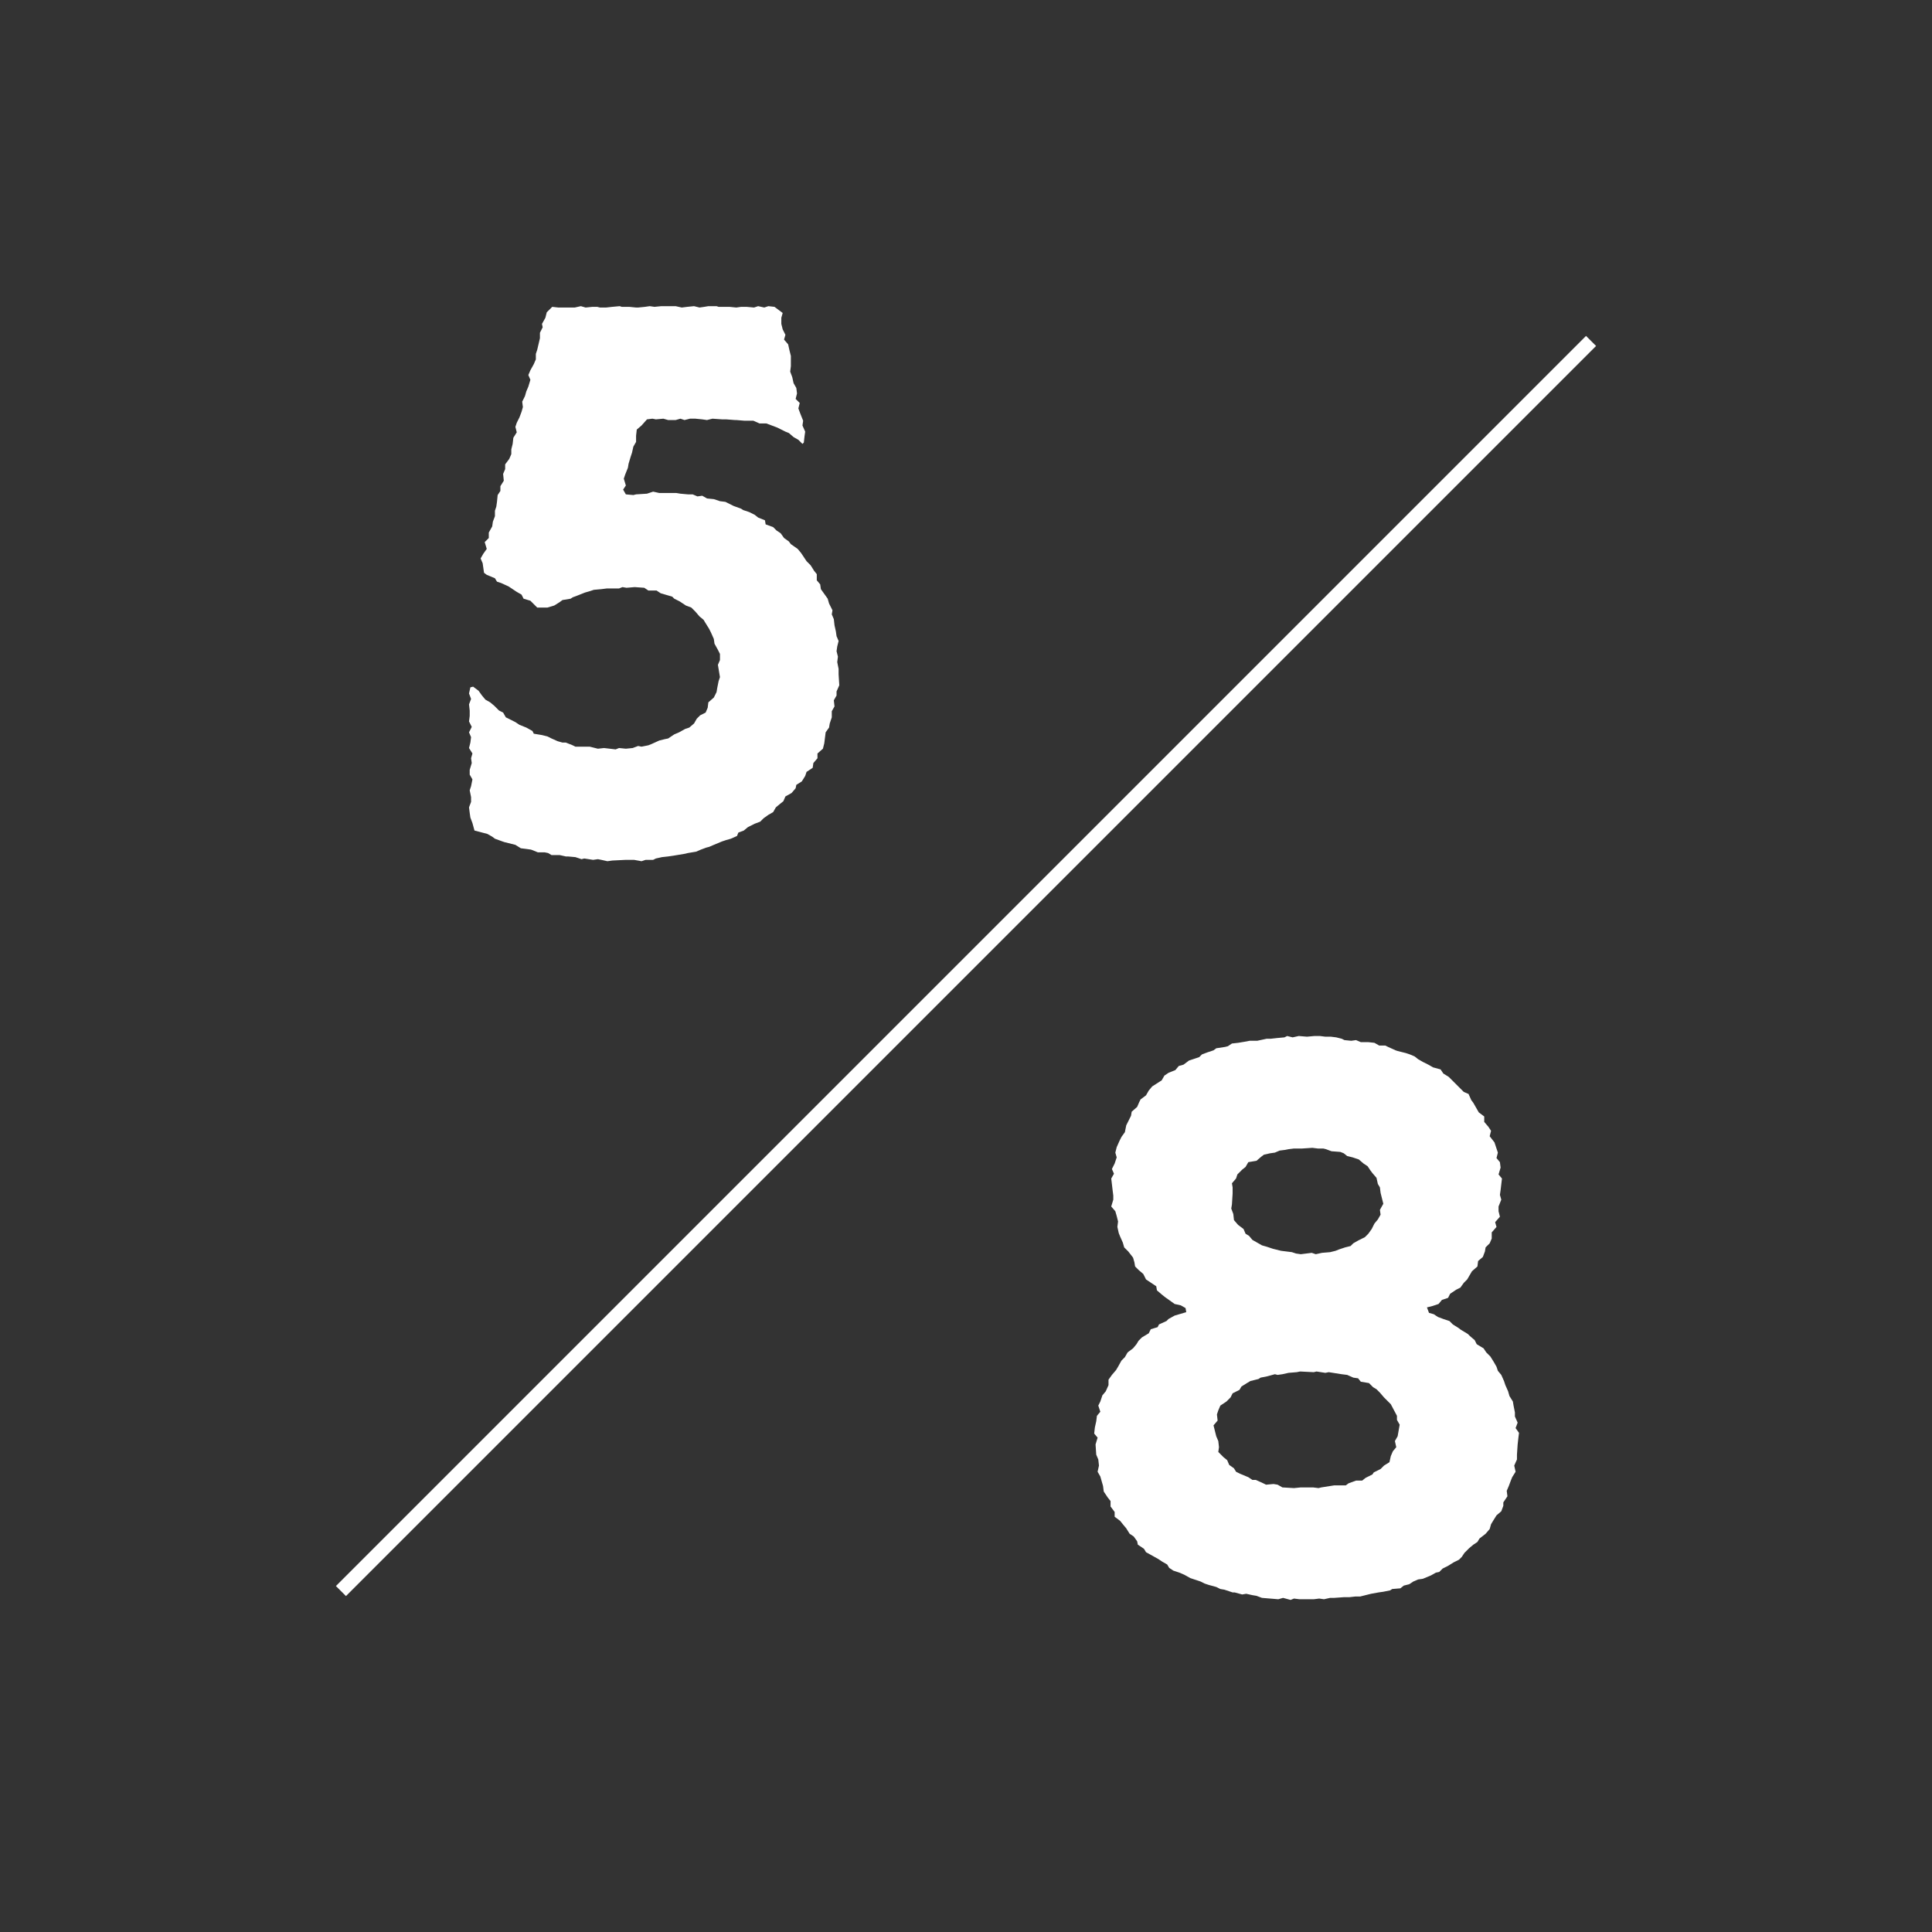 <?xml version="1.0" encoding="UTF-8"?>
<svg width="68px" height="68px" viewBox="0 0 68 68" version="1.1" xmlns="http://www.w3.org/2000/svg" xmlns:xlink="http://www.w3.org/1999/xlink">
    <rect x="0" y="0" width="68" height="68" fill="#333333" stroke="none"/>
    <title>1830</title>
    <g id="Page-1" stroke="none" stroke-width="1" fill="none" fill-rule="evenodd">
        <g id="1830">
            <path d="M34,68 C52.778,68 68,52.778 68,34 C68,15.222 52.778,0 34,0 C15.222,0 0,15.222 0,34 C0,52.778 15.222,68 34,68 Z" id="Stroke-1" transform="translate(34, 34) rotate(90) translate(-34, -34) "></path>
            <line x1="12" y1="56" x2="56" y2="12" id="Stroke-5" stroke="#FFFFFF" stroke-width="0.5"></line>
            <g id="5" transform="translate(16.508, 10.776)" fill="#FFFFFF" fill-rule="nonzero">
                <polygon id="Path" points="5.04 19.512 4.872 19.536 4.656 19.488 4.536 19.464 4.368 19.488 4.056 19.44 3.96 19.464 3.744 19.392 3.48 19.368 3.408 19.368 3.192 19.32 2.904 19.32 2.784 19.248 2.664 19.224 2.424 19.224 2.184 19.128 2.016 19.104 1.824 19.08 1.632 18.96 1.248 18.864 1.176 18.84 0.912 18.744 0.816 18.672 0.648 18.576 0.192 18.456 0.12 18.192 0.048 18 0.024 17.832 -3.55271368e-15 17.64 0.072 17.448 0.072 17.28 0.024 17.04 0.072 16.896 0.12 16.656 0.024 16.488 0.024 16.32 0.096 16.08 0.072 15.912 0.12 15.744 -3.55271368e-15 15.552 0.048 15.36 0.072 15.168 -3.55271368e-15 15 0.096 14.808 -3.55271368e-15 14.616 0.024 14.424 0.024 14.232 -3.55271368e-15 14.016 0.072 13.824 -3.55271368e-15 13.632 0.048 13.416 0.144 13.392 0.336 13.536 0.456 13.704 0.576 13.848 0.744 13.944 0.888 14.064 1.056 14.232 1.2 14.304 1.296 14.472 1.632 14.64 1.776 14.736 2.016 14.832 2.232 14.952 2.28 15.048 2.568 15.096 2.76 15.144 2.904 15.216 3.12 15.312 3.288 15.36 3.408 15.36 3.648 15.456 3.744 15.504 4.248 15.504 4.536 15.576 4.752 15.552 5.16 15.6 5.28 15.552 5.52 15.576 5.76 15.552 5.952 15.48 6.072 15.504 6.312 15.456 6.432 15.408 6.696 15.288 6.888 15.24 7.008 15.216 7.224 15.072 7.392 15 7.608 14.88 7.752 14.832 7.92 14.688 8.016 14.52 8.136 14.4 8.328 14.304 8.4 14.136 8.424 13.944 8.616 13.776 8.712 13.584 8.736 13.44 8.784 13.2 8.832 13.056 8.76 12.624 8.832 12.456 8.832 12.24 8.76 12.096 8.64 11.88 8.616 11.712 8.52 11.496 8.448 11.352 8.328 11.16 8.256 11.04 8.112 10.92 7.968 10.752 7.824 10.608 7.632 10.536 7.416 10.392 7.224 10.296 7.152 10.224 6.744 10.104 6.6 10.008 6.312 10.008 6.168 9.912 5.832 9.888 5.544 9.912 5.4 9.888 5.28 9.936 4.848 9.936 4.656 9.96 4.392 9.984 4.248 10.032 4.08 10.08 3.84 10.176 3.648 10.248 3.576 10.296 3.288 10.344 3.192 10.416 3 10.536 2.76 10.608 2.4 10.608 2.16 10.368 1.92 10.296 1.848 10.152 1.68 10.056 1.392 9.864 1.128 9.744 0.984 9.696 0.912 9.576 0.624 9.456 0.528 9.384 0.48 9.048 0.408 8.88 0.504 8.712 0.624 8.544 0.552 8.304 0.696 8.16 0.696 7.968 0.816 7.752 0.84 7.584 0.912 7.392 0.912 7.2 0.96 7.056 0.984 6.888 1.008 6.648 1.104 6.504 1.104 6.336 1.224 6.144 1.2 5.904 1.272 5.736 1.272 5.568 1.416 5.376 1.488 5.208 1.488 5.04 1.536 4.848 1.56 4.632 1.68 4.44 1.632 4.248 1.68 4.104 1.776 3.912 1.848 3.72 1.896 3.552 1.872 3.36 1.968 3.168 2.016 3 2.088 2.832 2.16 2.592 2.088 2.424 2.16 2.256 2.28 2.04 2.352 1.872 2.352 1.68 2.4 1.536 2.496 1.128 2.496 0.936 2.592 0.744 2.568 0.624 2.688 0.408 2.736 0.216 2.928 0.024 3.144 0.048 3.72 0.048 3.936 1.77635684e-15 4.104 0.048 4.344 0.024 4.512 0.024 4.608 0.048 4.824 0.048 5.04 0.024 5.304 1.77635684e-15 5.376 0.024 5.64 0.024 5.88 0.048 5.952 0.048 6.192 0.024 6.36 1.77635684e-15 6.528 0.024 6.768 1.77635684e-15 7.272 1.77635684e-15 7.488 0.048 7.68 0.024 7.92 1.77635684e-15 8.112 0.048 8.28 0.024 8.424 1.77635684e-15 8.712 1.77635684e-15 8.784 0.024 9.168 0.024 9.408 0.048 9.576 0.024 9.768 0.024 10.032 0.048 10.176 1.77635684e-15 10.392 0.048 10.536 1.77635684e-15 10.752 0.024 11.04 0.24 10.992 0.408 10.992 0.624 11.04 0.816 11.136 1.008 11.088 1.176 11.232 1.344 11.28 1.56 11.328 1.752 11.328 2.112 11.304 2.304 11.376 2.496 11.424 2.712 11.52 2.88 11.544 3.072 11.496 3.264 11.64 3.408 11.592 3.6 11.664 3.792 11.76 4.032 11.736 4.2 11.832 4.416 11.808 4.584 11.784 4.8 11.736 4.848 11.592 4.704 11.424 4.608 11.256 4.464 11.136 4.416 10.848 4.272 10.464 4.128 10.224 4.128 10.008 4.032 9.696 4.032 9.408 4.008 9.36 4.008 9.048 3.984 8.904 3.984 8.568 3.96 8.376 4.008 8.208 3.984 7.968 3.96 7.776 3.96 7.584 4.008 7.44 3.96 7.272 4.008 7.008 4.008 6.84 3.96 6.576 3.984 6.456 3.96 6.264 3.984 6.072 4.2 5.904 4.344 5.88 4.56 5.88 4.776 5.784 4.944 5.736 5.16 5.688 5.304 5.616 5.544 5.592 5.688 5.496 5.928 5.448 6.072 5.52 6.312 5.424 6.456 5.52 6.624 5.784 6.648 5.88 6.624 6.264 6.6 6.48 6.528 6.696 6.576 7.296 6.576 7.44 6.6 7.704 6.624 7.872 6.624 8.04 6.696 8.208 6.672 8.376 6.768 8.616 6.792 8.832 6.864 9.024 6.888 9.312 7.032 9.576 7.128 9.648 7.176 9.864 7.248 10.056 7.344 10.176 7.44 10.416 7.536 10.44 7.68 10.704 7.776 10.824 7.896 10.968 7.992 11.088 8.16 11.256 8.28 11.328 8.376 11.568 8.544 11.688 8.688 11.88 8.976 12.024 9.12 12.144 9.312 12.24 9.432 12.24 9.648 12.36 9.792 12.384 9.96 12.624 10.296 12.672 10.464 12.792 10.704 12.768 10.848 12.84 11.016 12.864 11.232 12.912 11.448 12.936 11.616 13.008 11.784 12.96 11.976 12.936 12.144 12.984 12.336 12.96 12.528 13.008 12.768 13.008 12.96 13.032 13.344 12.936 13.56 12.936 13.704 12.84 13.872 12.864 14.088 12.768 14.256 12.768 14.472 12.696 14.688 12.672 14.832 12.552 15 12.504 15.384 12.456 15.576 12.264 15.744 12.264 15.912 12.12 16.08 12.096 16.248 11.88 16.392 11.832 16.536 11.712 16.728 11.52 16.848 11.496 16.968 11.352 17.136 11.136 17.256 11.064 17.424 10.944 17.52 10.8 17.64 10.704 17.808 10.536 17.904 10.368 18.024 10.248 18.144 10.056 18.216 9.816 18.336 9.672 18.456 9.48 18.528 9.432 18.648 9.216 18.744 9.048 18.792 8.904 18.84 8.616 18.96 8.448 19.032 8.352 19.056 8.16 19.128 7.992 19.2 7.704 19.248 7.608 19.272 7.176 19.344 7.008 19.368 6.792 19.392 6.576 19.44 6.48 19.488 6.216 19.488 6.072 19.536 5.808 19.488 5.52 19.488"></polygon>
            </g>
            <g id="8" transform="translate(38.512, 36.464)" fill="#FFFFFF" fill-rule="nonzero">
                <path d="M7.032,19.8 L6.912,19.848 L6.648,19.776 L6.48,19.824 L5.904,19.776 L5.712,19.704 L5.568,19.68 L5.352,19.632 L5.208,19.656 L4.944,19.584 L4.872,19.584 L4.584,19.488 L4.44,19.464 L4.296,19.392 L4.032,19.32 L3.888,19.272 L3.744,19.2 L3.384,19.08 L3.168,18.96 L3,18.888 L2.784,18.816 L2.64,18.72 L2.568,18.6 L2.4,18.504 L2.256,18.408 L1.824,18.168 L1.752,18.048 L1.536,17.904 L1.512,17.784 L1.392,17.616 L1.248,17.52 L1.128,17.328 L1.008,17.184 L0.912,17.064 L0.72,16.92 L0.72,16.752 L0.576,16.56 L0.576,16.368 L0.48,16.248 L0.336,16.032 L0.312,15.84 L0.216,15.504 L0.12,15.336 L0.168,15.12 L0.144,14.904 L0.072,14.736 L0.048,14.376 L0.12,14.136 L0,13.992 L0.024,13.776 L0.072,13.56 L0.096,13.368 L0.216,13.224 L0.144,13.008 L0.216,12.864 L0.288,12.648 L0.408,12.504 L0.504,12.288 L0.504,12.096 L0.624,11.928 L0.768,11.76 L0.84,11.64 L0.96,11.424 L1.08,11.304 L1.176,11.136 L1.368,10.992 L1.488,10.848 L1.56,10.728 L1.68,10.608 L1.92,10.464 L1.992,10.32 L2.232,10.248 L2.28,10.152 L2.544,10.032 L2.616,9.96 L2.832,9.84 L3.24,9.72 L3.216,9.576 L3.048,9.48 L2.832,9.432 L2.496,9.192 L2.376,9.096 L2.208,8.952 L2.184,8.808 L1.824,8.568 L1.728,8.376 L1.56,8.232 L1.44,8.112 L1.416,7.968 L1.368,7.8 L1.2,7.584 L1.056,7.44 L1.008,7.272 L0.912,7.056 L0.864,6.936 L0.816,6.72 L0.84,6.528 L0.792,6.336 L0.744,6.168 L0.6,6 L0.672,5.76 L0.672,5.616 L0.648,5.424 L0.6,5.016 L0.696,4.848 L0.624,4.68 L0.72,4.488 L0.792,4.272 L0.744,4.104 L0.792,3.912 L0.888,3.696 L0.96,3.552 L1.08,3.384 L1.128,3.144 L1.296,2.808 L1.32,2.664 L1.512,2.496 L1.584,2.328 L1.632,2.232 L1.824,2.088 L1.92,1.92 L2.04,1.776 L2.376,1.56 L2.472,1.392 L2.616,1.296 L2.856,1.2 L2.976,1.056 L3.144,1.008 L3.336,0.864 L3.696,0.744 L3.792,0.648 L3.984,0.576 L4.2,0.504 L4.296,0.432 L4.608,0.384 L4.704,0.36 L4.848,0.264 L5.064,0.24 L5.352,0.192 L5.472,0.168 L5.736,0.168 L6.072,0.096 L6.216,0.096 L6.432,0.072 L6.696,0.048 L6.792,0 L6.984,0.048 L7.2,0 L7.488,0.024 L7.752,0 L7.944,0 L8.136,0.024 L8.328,0.024 L8.52,0.048 L8.712,0.096 L8.808,0.144 L9.048,0.168 L9.216,0.144 L9.384,0.216 L9.648,0.216 L9.864,0.24 L10.032,0.336 L10.248,0.336 L10.344,0.384 L10.608,0.504 L10.68,0.528 L10.968,0.6 L11.112,0.648 L11.28,0.72 L11.4,0.816 L11.568,0.912 L11.76,1.008 L11.928,1.104 L12.192,1.176 L12.288,1.32 L12.48,1.44 L13.008,1.968 L13.176,2.04 L13.272,2.256 L13.344,2.352 L13.536,2.688 L13.728,2.832 L13.728,3.024 L13.872,3.192 L13.968,3.336 L13.92,3.528 L14.088,3.744 L14.208,4.104 L14.16,4.296 L14.28,4.44 L14.304,4.632 L14.232,4.872 L14.352,5.016 L14.304,5.424 L14.28,5.592 L14.328,5.76 L14.232,6 L14.232,6.168 L14.28,6.36 L14.112,6.552 L14.16,6.72 L13.992,6.912 L13.992,7.128 L13.92,7.296 L13.776,7.44 L13.752,7.584 L13.68,7.776 L13.512,7.92 L13.488,8.112 L13.296,8.28 L13.128,8.568 L13.008,8.688 L12.888,8.856 L12.744,8.928 L12.528,9.072 L12.456,9.216 L12.24,9.288 L12.12,9.432 L11.904,9.504 L11.712,9.552 L11.784,9.744 L11.952,9.792 L12.096,9.888 L12.288,9.96 L12.504,10.032 L12.624,10.152 L12.816,10.272 L12.912,10.344 L13.152,10.488 L13.224,10.56 L13.392,10.704 L13.464,10.848 L13.704,10.992 L13.8,11.136 L13.944,11.28 L14.064,11.472 L14.16,11.64 L14.208,11.784 L14.328,11.928 L14.424,12.144 L14.472,12.288 L14.568,12.504 L14.616,12.672 L14.736,12.864 L14.76,13.008 L14.808,13.248 L14.808,13.392 L14.904,13.608 L14.832,13.8 L14.952,13.968 L14.928,14.16 L14.904,14.376 L14.88,14.736 L14.88,14.904 L14.784,15.12 L14.832,15.336 L14.712,15.528 L14.664,15.648 L14.592,15.84 L14.52,16.008 L14.544,16.2 L14.4,16.416 L14.4,16.536 L14.328,16.728 L14.16,16.872 L14.04,17.064 L13.968,17.184 L13.92,17.352 L13.776,17.52 L13.56,17.688 L13.488,17.808 L13.344,17.904 L13.2,18.024 L13.032,18.192 L12.936,18.336 L12.84,18.432 L12.648,18.528 L12.456,18.648 L12.264,18.744 L12.144,18.864 L12.024,18.888 L11.856,18.984 L11.568,19.104 L11.4,19.128 L11.232,19.2 L11.088,19.296 L10.896,19.344 L10.776,19.44 L10.488,19.464 L10.416,19.512 L10.176,19.56 L10.008,19.584 L9.744,19.632 L9.36,19.728 L9.192,19.728 L8.976,19.752 L8.784,19.752 L8.448,19.776 L8.304,19.776 L8.088,19.824 L7.92,19.8 L7.728,19.824 L7.224,19.824 L7.032,19.8 Z M7.104,7.656 L7.272,7.68 L7.656,7.632 L7.8,7.68 L8.016,7.632 L8.304,7.608 L8.496,7.56 L8.616,7.512 L8.832,7.44 L9.024,7.392 L9.12,7.296 L9.288,7.2 L9.528,7.08 L9.648,6.96 L9.768,6.792 L9.864,6.6 L9.984,6.456 L10.08,6.288 L10.056,6.12 L10.176,5.904 L10.08,5.52 L10.056,5.328 L9.984,5.208 L9.936,4.992 L9.792,4.824 L9.72,4.728 L9.624,4.584 L9.48,4.488 L9.312,4.344 L9.096,4.272 L8.904,4.224 L8.784,4.128 L8.664,4.08 L8.352,4.056 L8.16,3.984 L8.064,3.96 L7.872,3.96 L7.68,3.936 L7.32,3.96 L7.032,3.96 L6.84,3.984 L6.72,4.008 L6.528,4.032 L6.36,4.104 L6.192,4.128 L5.976,4.176 L5.88,4.248 L5.712,4.392 L5.424,4.44 L5.328,4.608 L5.208,4.704 L5.04,4.872 L4.992,5.016 L4.848,5.184 L4.872,5.328 L4.872,5.544 L4.848,5.928 L4.824,6.072 L4.896,6.264 L4.92,6.48 L5.064,6.648 L5.256,6.792 L5.328,6.96 L5.448,7.032 L5.568,7.176 L5.904,7.368 L6.072,7.416 L6.288,7.488 L6.576,7.56 L6.96,7.608 L7.104,7.656 Z M6.624,15.888 L7.032,15.912 L7.272,15.888 L7.704,15.888 L7.896,15.912 L7.992,15.888 L8.448,15.816 L8.856,15.816 L8.952,15.744 L9.216,15.648 L9.432,15.648 L9.552,15.552 L9.792,15.432 L9.84,15.36 L10.08,15.24 L10.2,15.12 L10.392,15 L10.44,14.784 L10.512,14.616 L10.632,14.472 L10.584,14.256 L10.68,14.088 L10.752,13.68 L10.656,13.512 L10.656,13.368 L10.44,12.96 L10.2,12.72 L10.056,12.552 L9.936,12.432 L9.816,12.36 L9.672,12.216 L9.384,12.168 L9.288,12.048 L9.12,12.024 L8.904,11.928 L8.712,11.904 L8.256,11.832 L8.136,11.856 L7.824,11.808 L7.728,11.832 L7.248,11.808 L7.128,11.832 L6.84,11.856 L6.624,11.904 L6.456,11.928 L6.36,11.904 L6.096,11.976 L5.856,12.024 L5.784,12.072 L5.496,12.144 L5.376,12.216 L5.184,12.336 L5.112,12.456 L4.872,12.576 L4.8,12.72 L4.656,12.864 L4.44,13.008 L4.368,13.176 L4.32,13.32 L4.344,13.536 L4.2,13.704 L4.296,14.088 L4.368,14.256 L4.392,14.472 L4.368,14.64 L4.56,14.832 L4.68,14.928 L4.752,15.096 L4.92,15.216 L4.992,15.336 L5.136,15.408 L5.424,15.528 L5.568,15.624 L5.688,15.624 L5.952,15.744 L6.048,15.792 L6.312,15.768 L6.456,15.792 L6.624,15.888 Z" id="Shape"></path>
            </g>
        </g>
    </g>
</svg>
